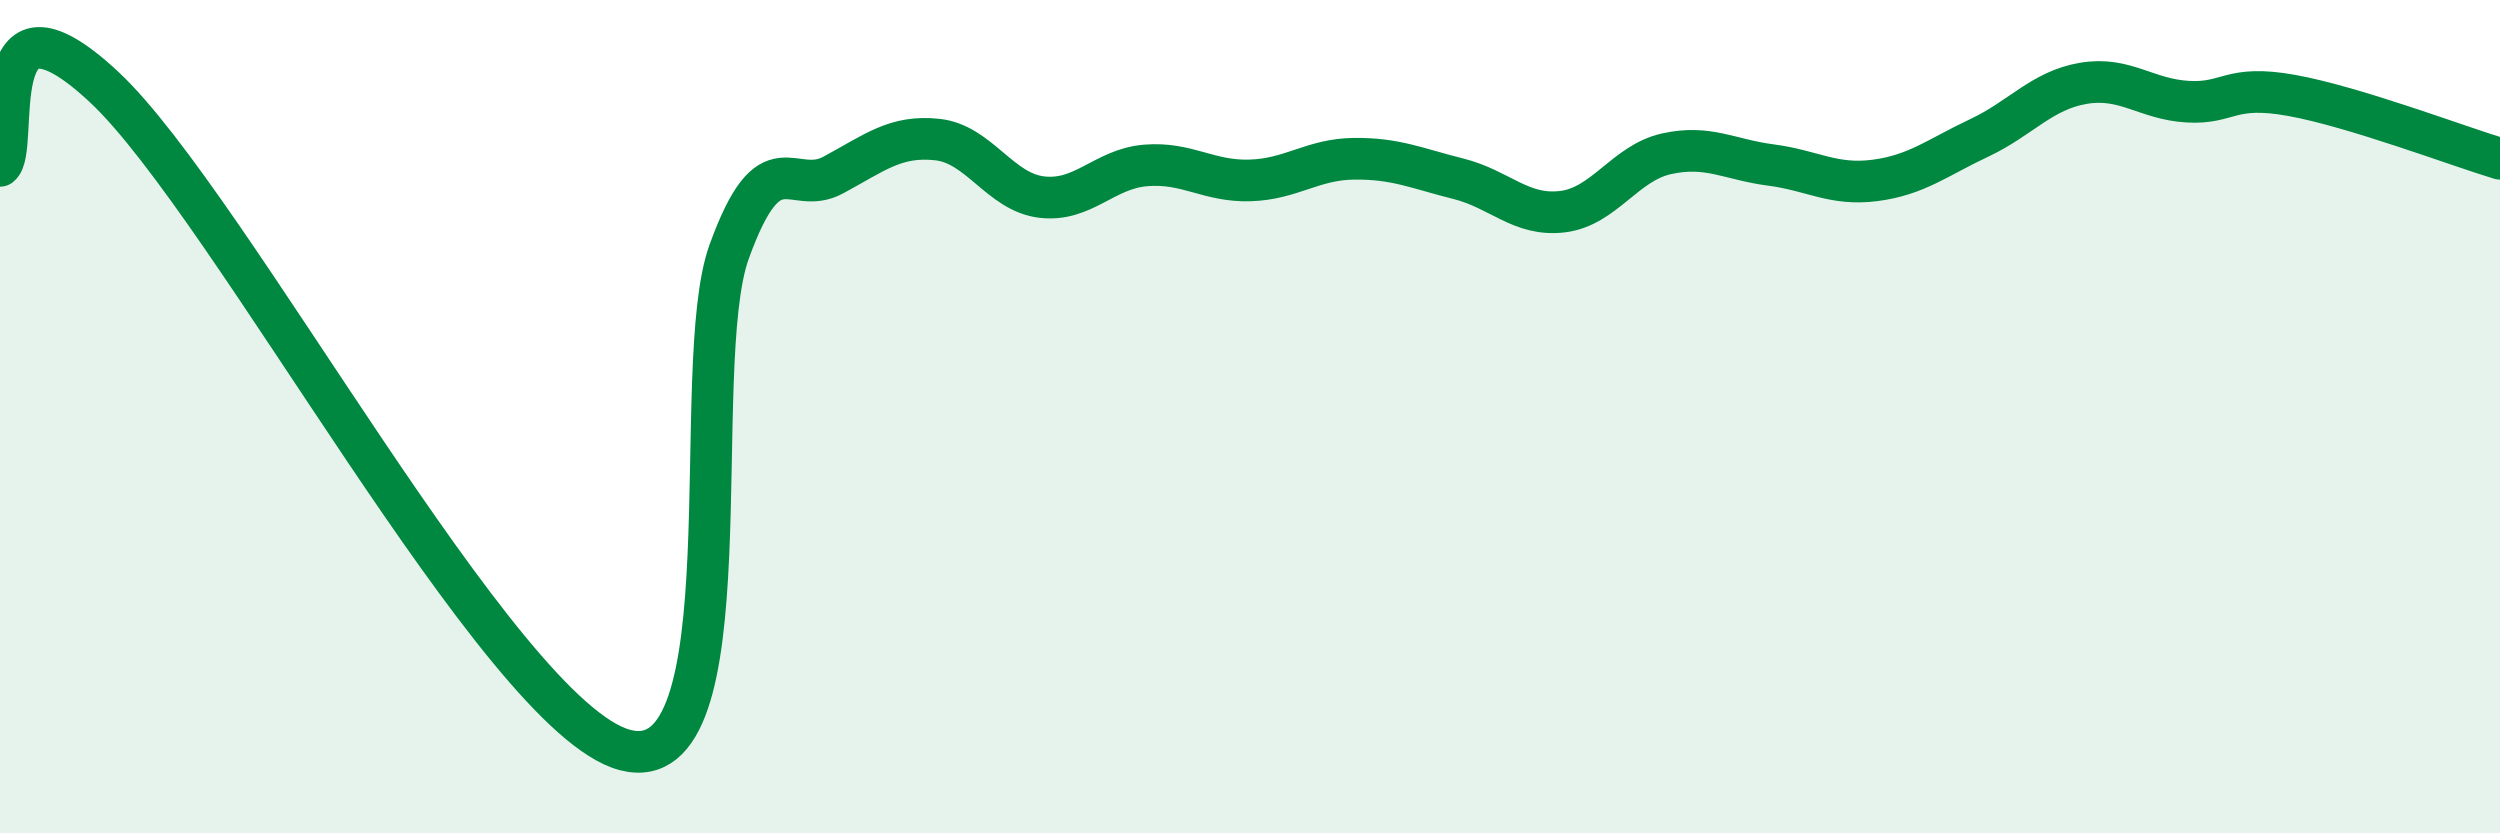 
    <svg width="60" height="20" viewBox="0 0 60 20" xmlns="http://www.w3.org/2000/svg">
      <path
        d="M 0,3.98 C 0.5,3.6 -0.5,-0.71 2.5,2.09 C 5.5,4.89 12,17.21 15,18 C 18,18.79 16.5,8.8 17.5,6.04 C 18.5,3.28 19,4.74 20,4.2 C 21,3.66 21.5,3.24 22.5,3.35 C 23.5,3.46 24,4.61 25,4.73 C 26,4.85 26.5,4.05 27.5,3.97 C 28.5,3.89 29,4.36 30,4.33 C 31,4.3 31.5,3.82 32.5,3.81 C 33.5,3.8 34,4.04 35,4.29 C 36,4.54 36.5,5.2 37.5,5.08 C 38.5,4.96 39,3.91 40,3.69 C 41,3.47 41.5,3.83 42.5,3.96 C 43.5,4.09 44,4.46 45,4.33 C 46,4.2 46.5,3.78 47.5,3.31 C 48.5,2.84 49,2.17 50,2 C 51,1.83 51.5,2.38 52.5,2.44 C 53.5,2.5 53.5,2.02 55,2.29 C 56.5,2.56 59,3.51 60,3.81L60 20L0 20Z"
        fill="#008740"
        opacity="0.1"
        stroke-linecap="round"
        stroke-linejoin="round"
      />
      <path
        d="M 0,3.98 C 0.5,3.6 -0.5,-0.71 2.5,2.09 C 5.5,4.89 12,17.21 15,18 C 18,18.79 16.5,8.8 17.5,6.04 C 18.5,3.28 19,4.74 20,4.2 C 21,3.66 21.5,3.24 22.5,3.35 C 23.5,3.46 24,4.61 25,4.73 C 26,4.85 26.5,4.05 27.5,3.97 C 28.5,3.89 29,4.36 30,4.33 C 31,4.3 31.5,3.82 32.5,3.81 C 33.5,3.8 34,4.04 35,4.29 C 36,4.54 36.5,5.2 37.5,5.08 C 38.5,4.96 39,3.91 40,3.69 C 41,3.47 41.5,3.83 42.5,3.96 C 43.5,4.09 44,4.46 45,4.33 C 46,4.2 46.5,3.78 47.5,3.31 C 48.5,2.84 49,2.17 50,2 C 51,1.83 51.5,2.38 52.5,2.44 C 53.5,2.5 53.5,2.02 55,2.29 C 56.5,2.56 59,3.51 60,3.81"
        stroke="#008740"
        stroke-width="1"
        fill="none"
        stroke-linecap="round"
        stroke-linejoin="round"
      />
    </svg>
  